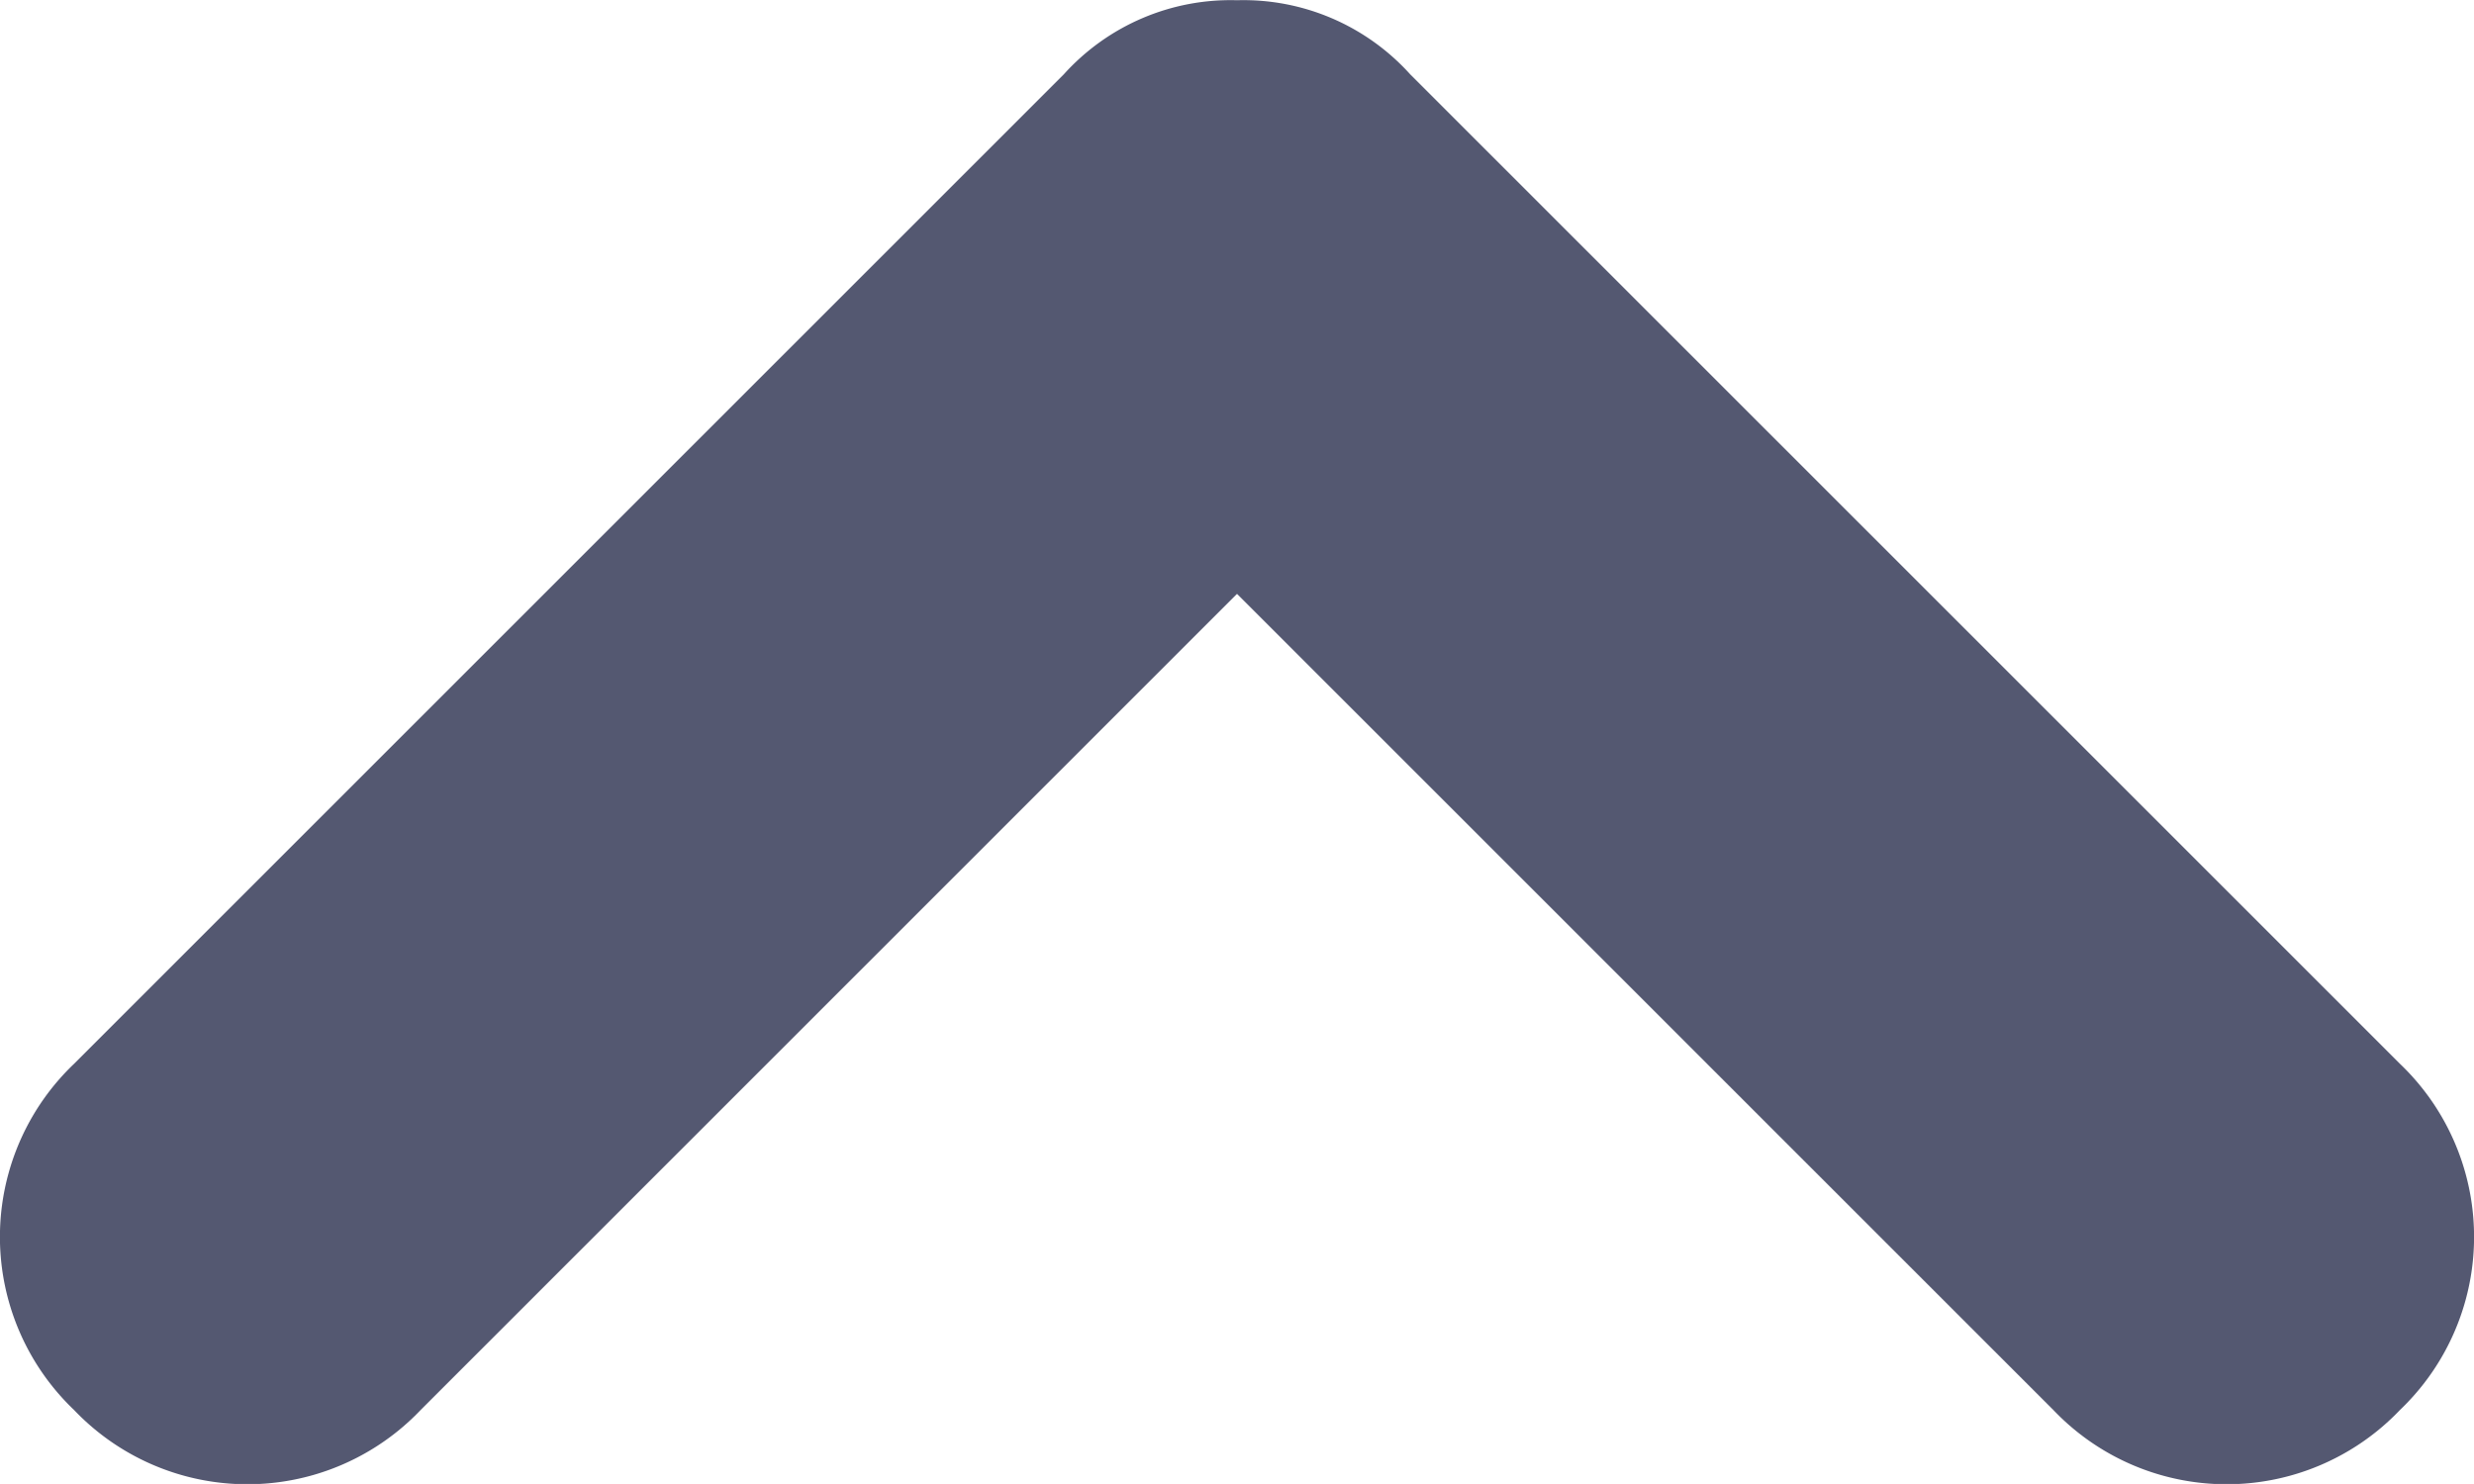 <svg xmlns="http://www.w3.org/2000/svg" width="10.712" height="6.427" viewBox="0 0 10.712 6.427">
    <g id="prefix__dropdown" transform="rotate(180 5.356 3.214)">
        <path id="prefix__dropdown-2" d="M5.356 6.427a.972.972 0 01-.75-.321L.321 1.821a1.036 1.036 0 010-1.5 1.036 1.036 0 011.5 0l3.535 3.535L8.891.321a1.036 1.036 0 011.5 0 1.036 1.036 0 010 1.5L6.106 6.106a.972.972 0 01-.75.321z" data-name="dropdown" style="fill:#545871"/>
    </g>
</svg>
